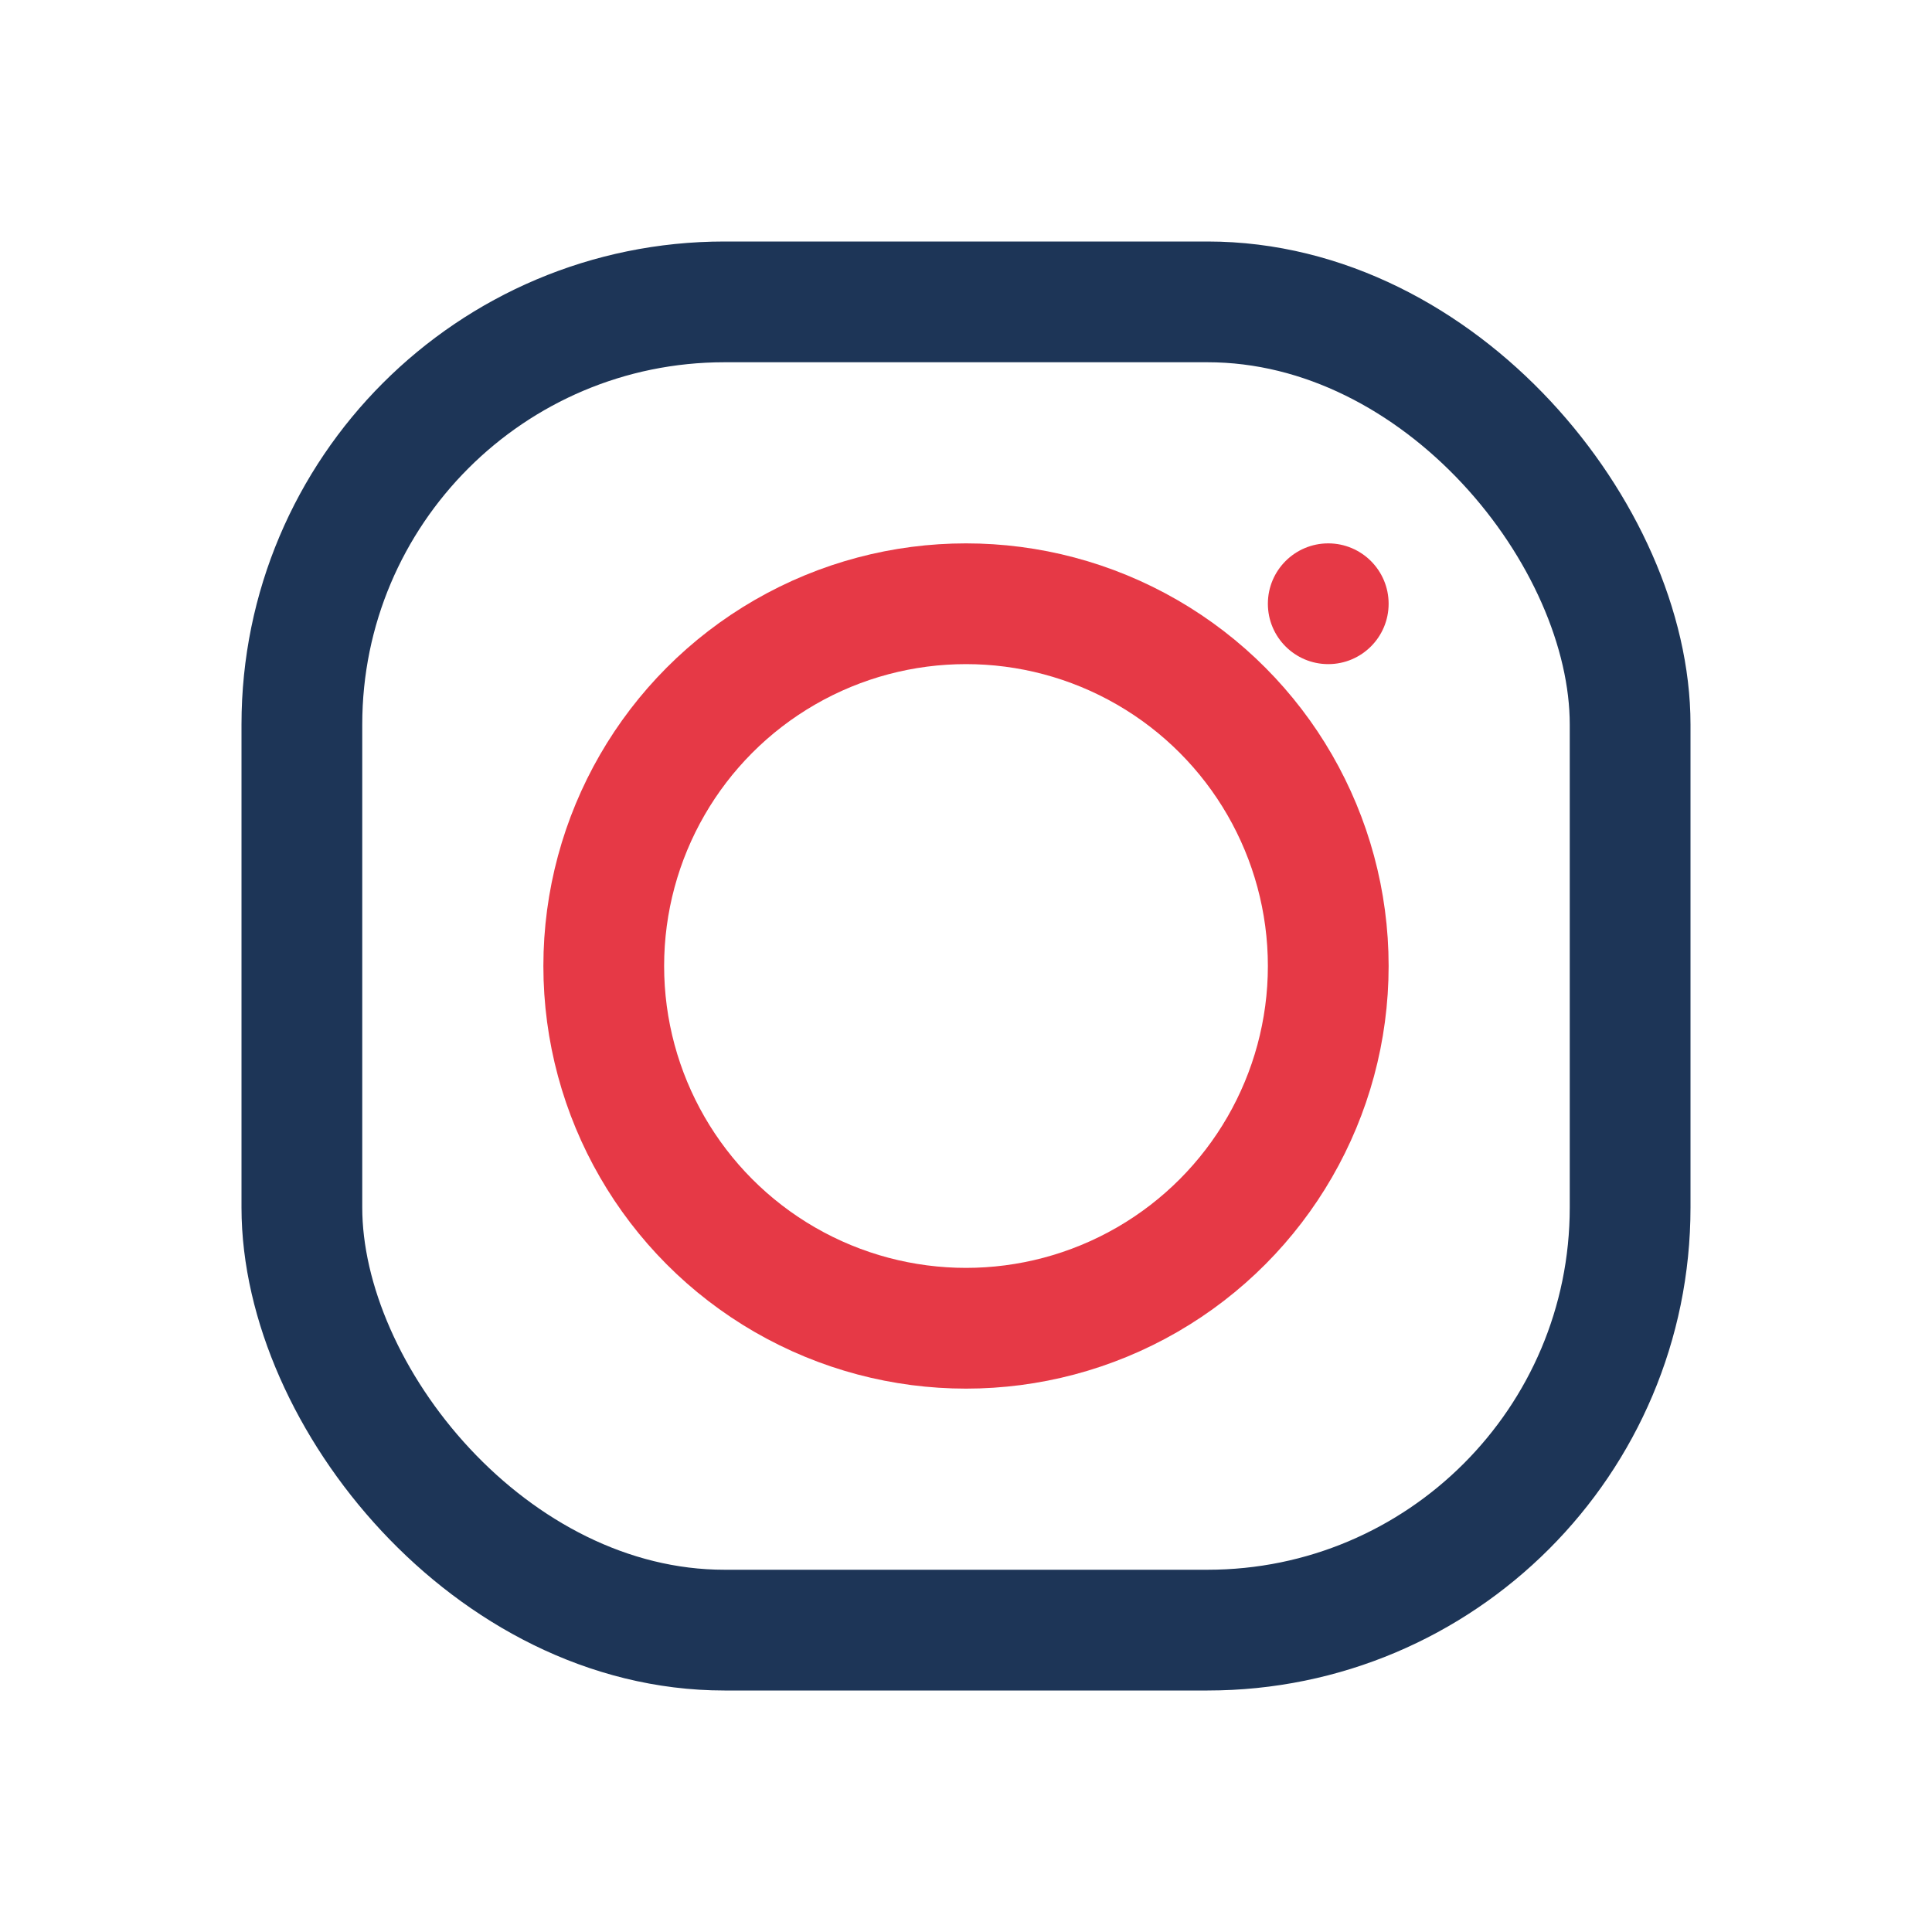 <?xml version="1.0" encoding="UTF-8"?>
<svg xmlns="http://www.w3.org/2000/svg" width="32" height="32" viewBox="0 0 32 32"><rect x="5" y="5" width="22" height="22" rx="7" fill="none" stroke="#1D3557" stroke-width="2"/><circle cx="16" cy="16" r="6" fill="none" stroke="#E63946" stroke-width="2"/><circle cx="22" cy="10" r="1" fill="#E63946"/></svg>
